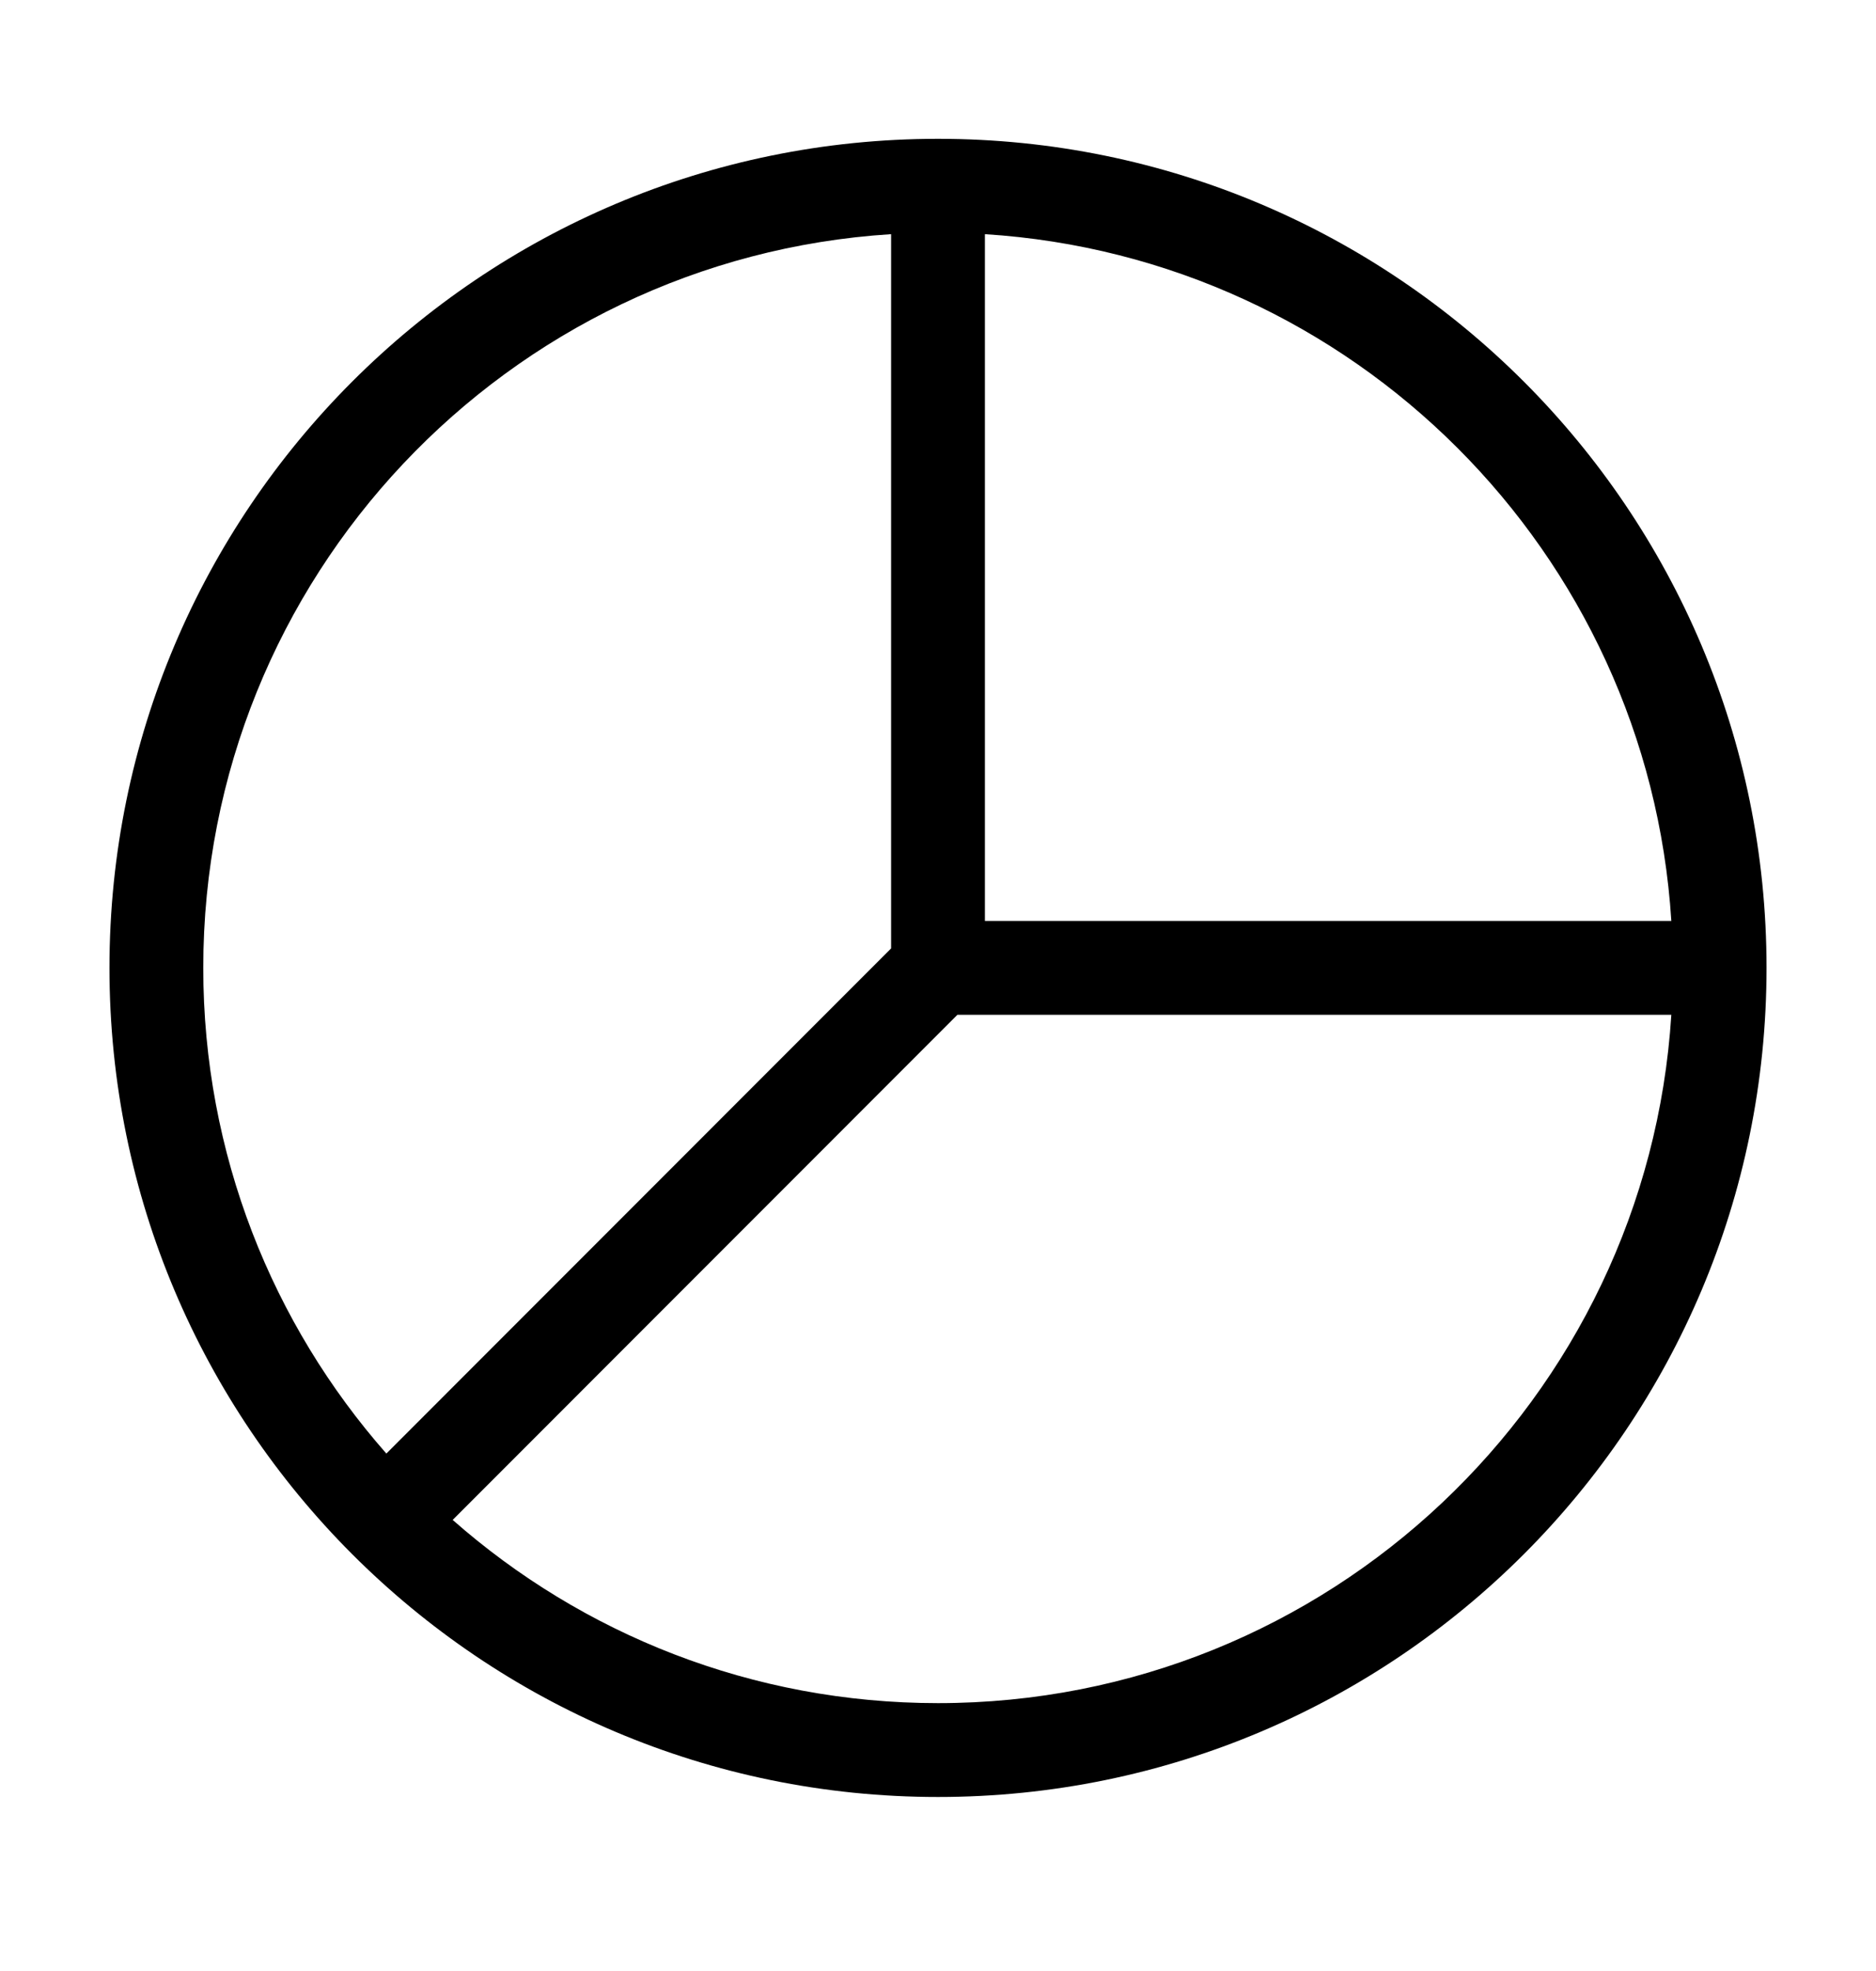 <svg width="20" height="21" viewBox="0 0 20 21" fill="none" xmlns="http://www.w3.org/2000/svg">
<path fill-rule="evenodd" clip-rule="evenodd" d="M9.5 2.495C5.407 2.753 2.167 6.154 2.167 10.312C2.167 12.296 2.904 14.107 4.119 15.487L9.5 10.105V2.495ZM10.5 2.495V9.812H17.818C17.57 5.885 14.428 2.742 10.5 2.495ZM17.818 10.812H10.207L4.826 16.194C6.206 17.409 8.017 18.146 10 18.146C14.158 18.146 17.56 14.906 17.818 10.812ZM1.167 10.312C1.167 5.434 5.122 1.479 10 1.479C14.879 1.479 18.833 5.434 18.833 10.312C18.833 15.191 14.879 19.146 10 19.146C5.122 19.146 1.167 15.191 1.167 10.312Z" fill="black"/>
</svg>
